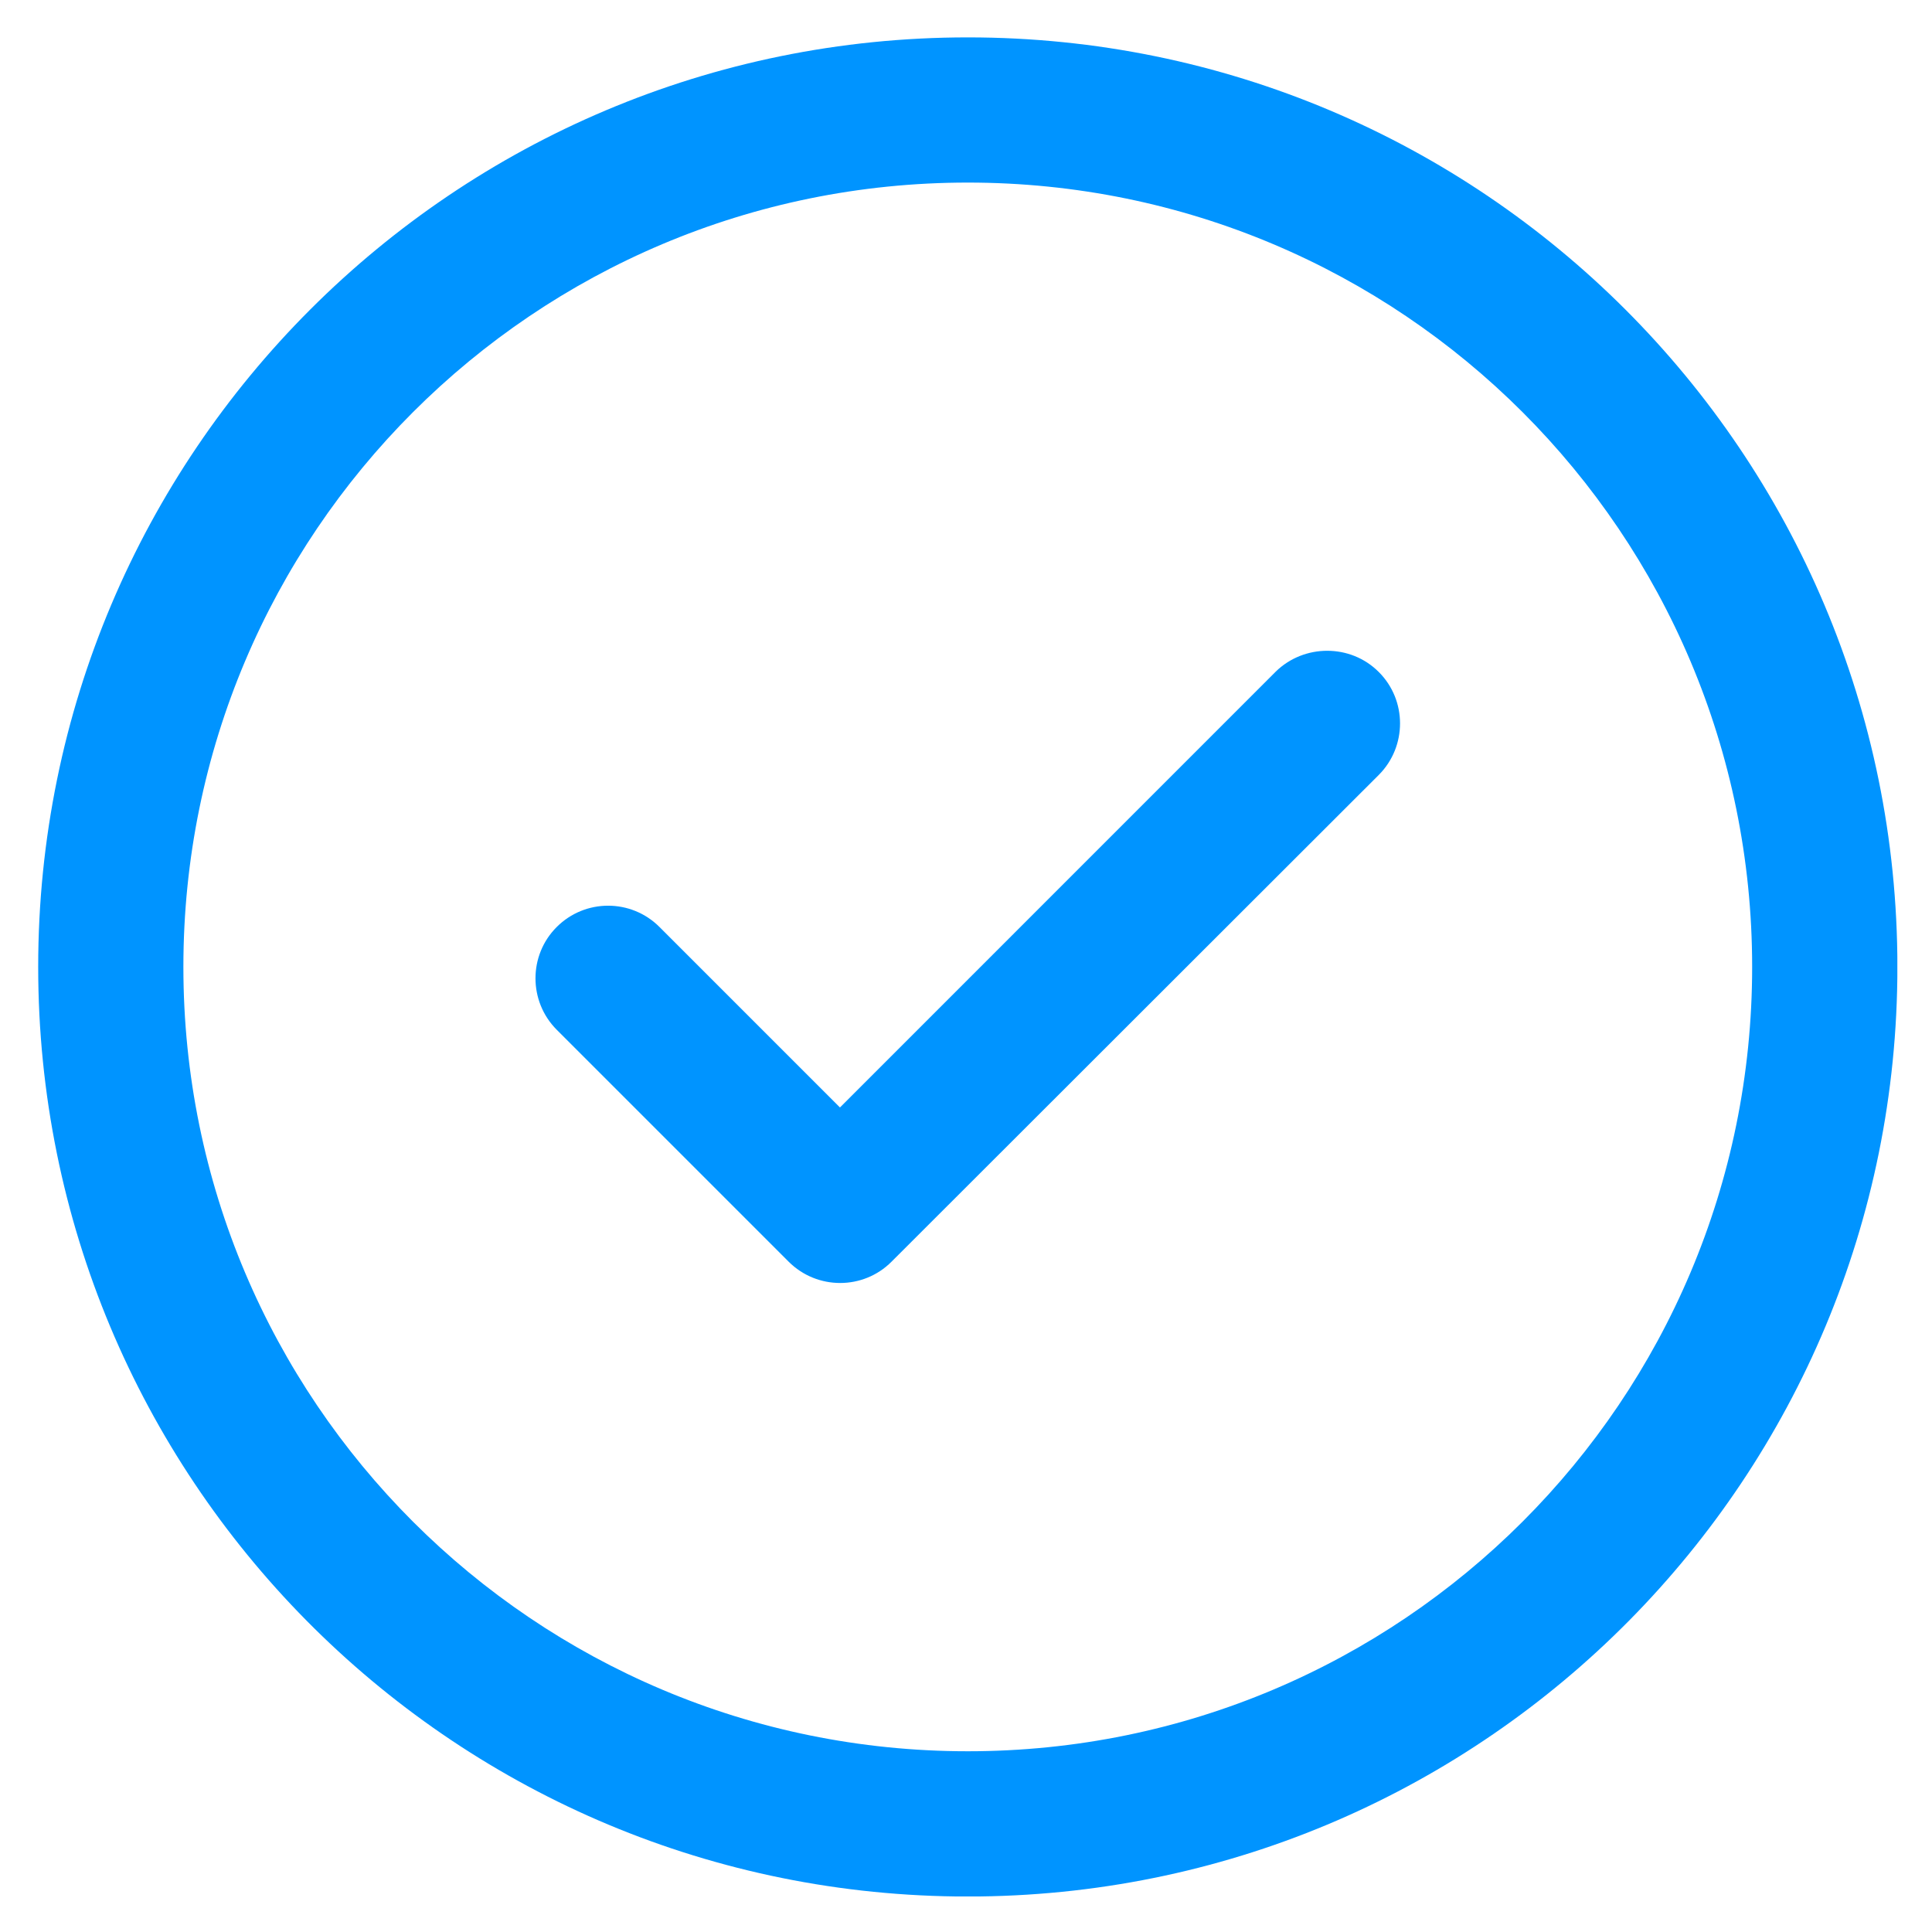 <svg xmlns="http://www.w3.org/2000/svg" role="img" viewBox="0.12 0.12 71.63 71.63"><title>icons-02.svg</title><defs><clipPath id="clippath"><path d="M47.417 25.023L31.262 41.18l-6.691-6.691c-1.05-1.053-2.76-1.053-3.81 0-1.05 1.047-1.05 2.757 0 3.81l8.601 8.601c1.053 1.05 2.763 1.05 3.81 0l18.07-18.052c1.047-1.053 1.047-2.763 0-3.81-.527-.53-1.22-.79-1.916-.79-.69 0-1.38.257-1.91.775M6.919 35.969c0-16.076 13.007-29.08 29.083-29.08 16.073 0 29.08 13.004 29.08 29.08S52.074 65.049 36.002 65.049c-16.076 0-29.083-13.004-29.083-29.08M36.002 1.506c-19.051 0-34.466 15.413-34.466 34.463 0 18.905 15.18 34.23 34.028 34.463h.875c18.851-.233 34.028-15.558 34.028-34.463 0-19.051-15.413-34.463-34.463-34.463z" class="cls-1"/></clipPath><style>.cls-1{fill:none}</style></defs><g clip-path="url(#clippath)"><path fill="#0094ff" d="M1.535 1.503h68.93v68.93H1.535z"/></g><path d="M28.755 26.637c-1.728-2.242-4.41-3.712-7.457-3.712-3.261 0-6.138 1.653-7.836 4.166-1.019 1.508-1.614 3.325-1.614 5.28 0 2.354.893 4.479 2.319 6.133 1.733 2.011 4.269 3.311 7.132 3.311 2.606 0 4.967-1.057 6.677-2.766 1.709-1.709 2.767-4.071 2.767-6.678 0-2.167-.759-4.14-1.987-5.734z" class="cls-1"/></svg>